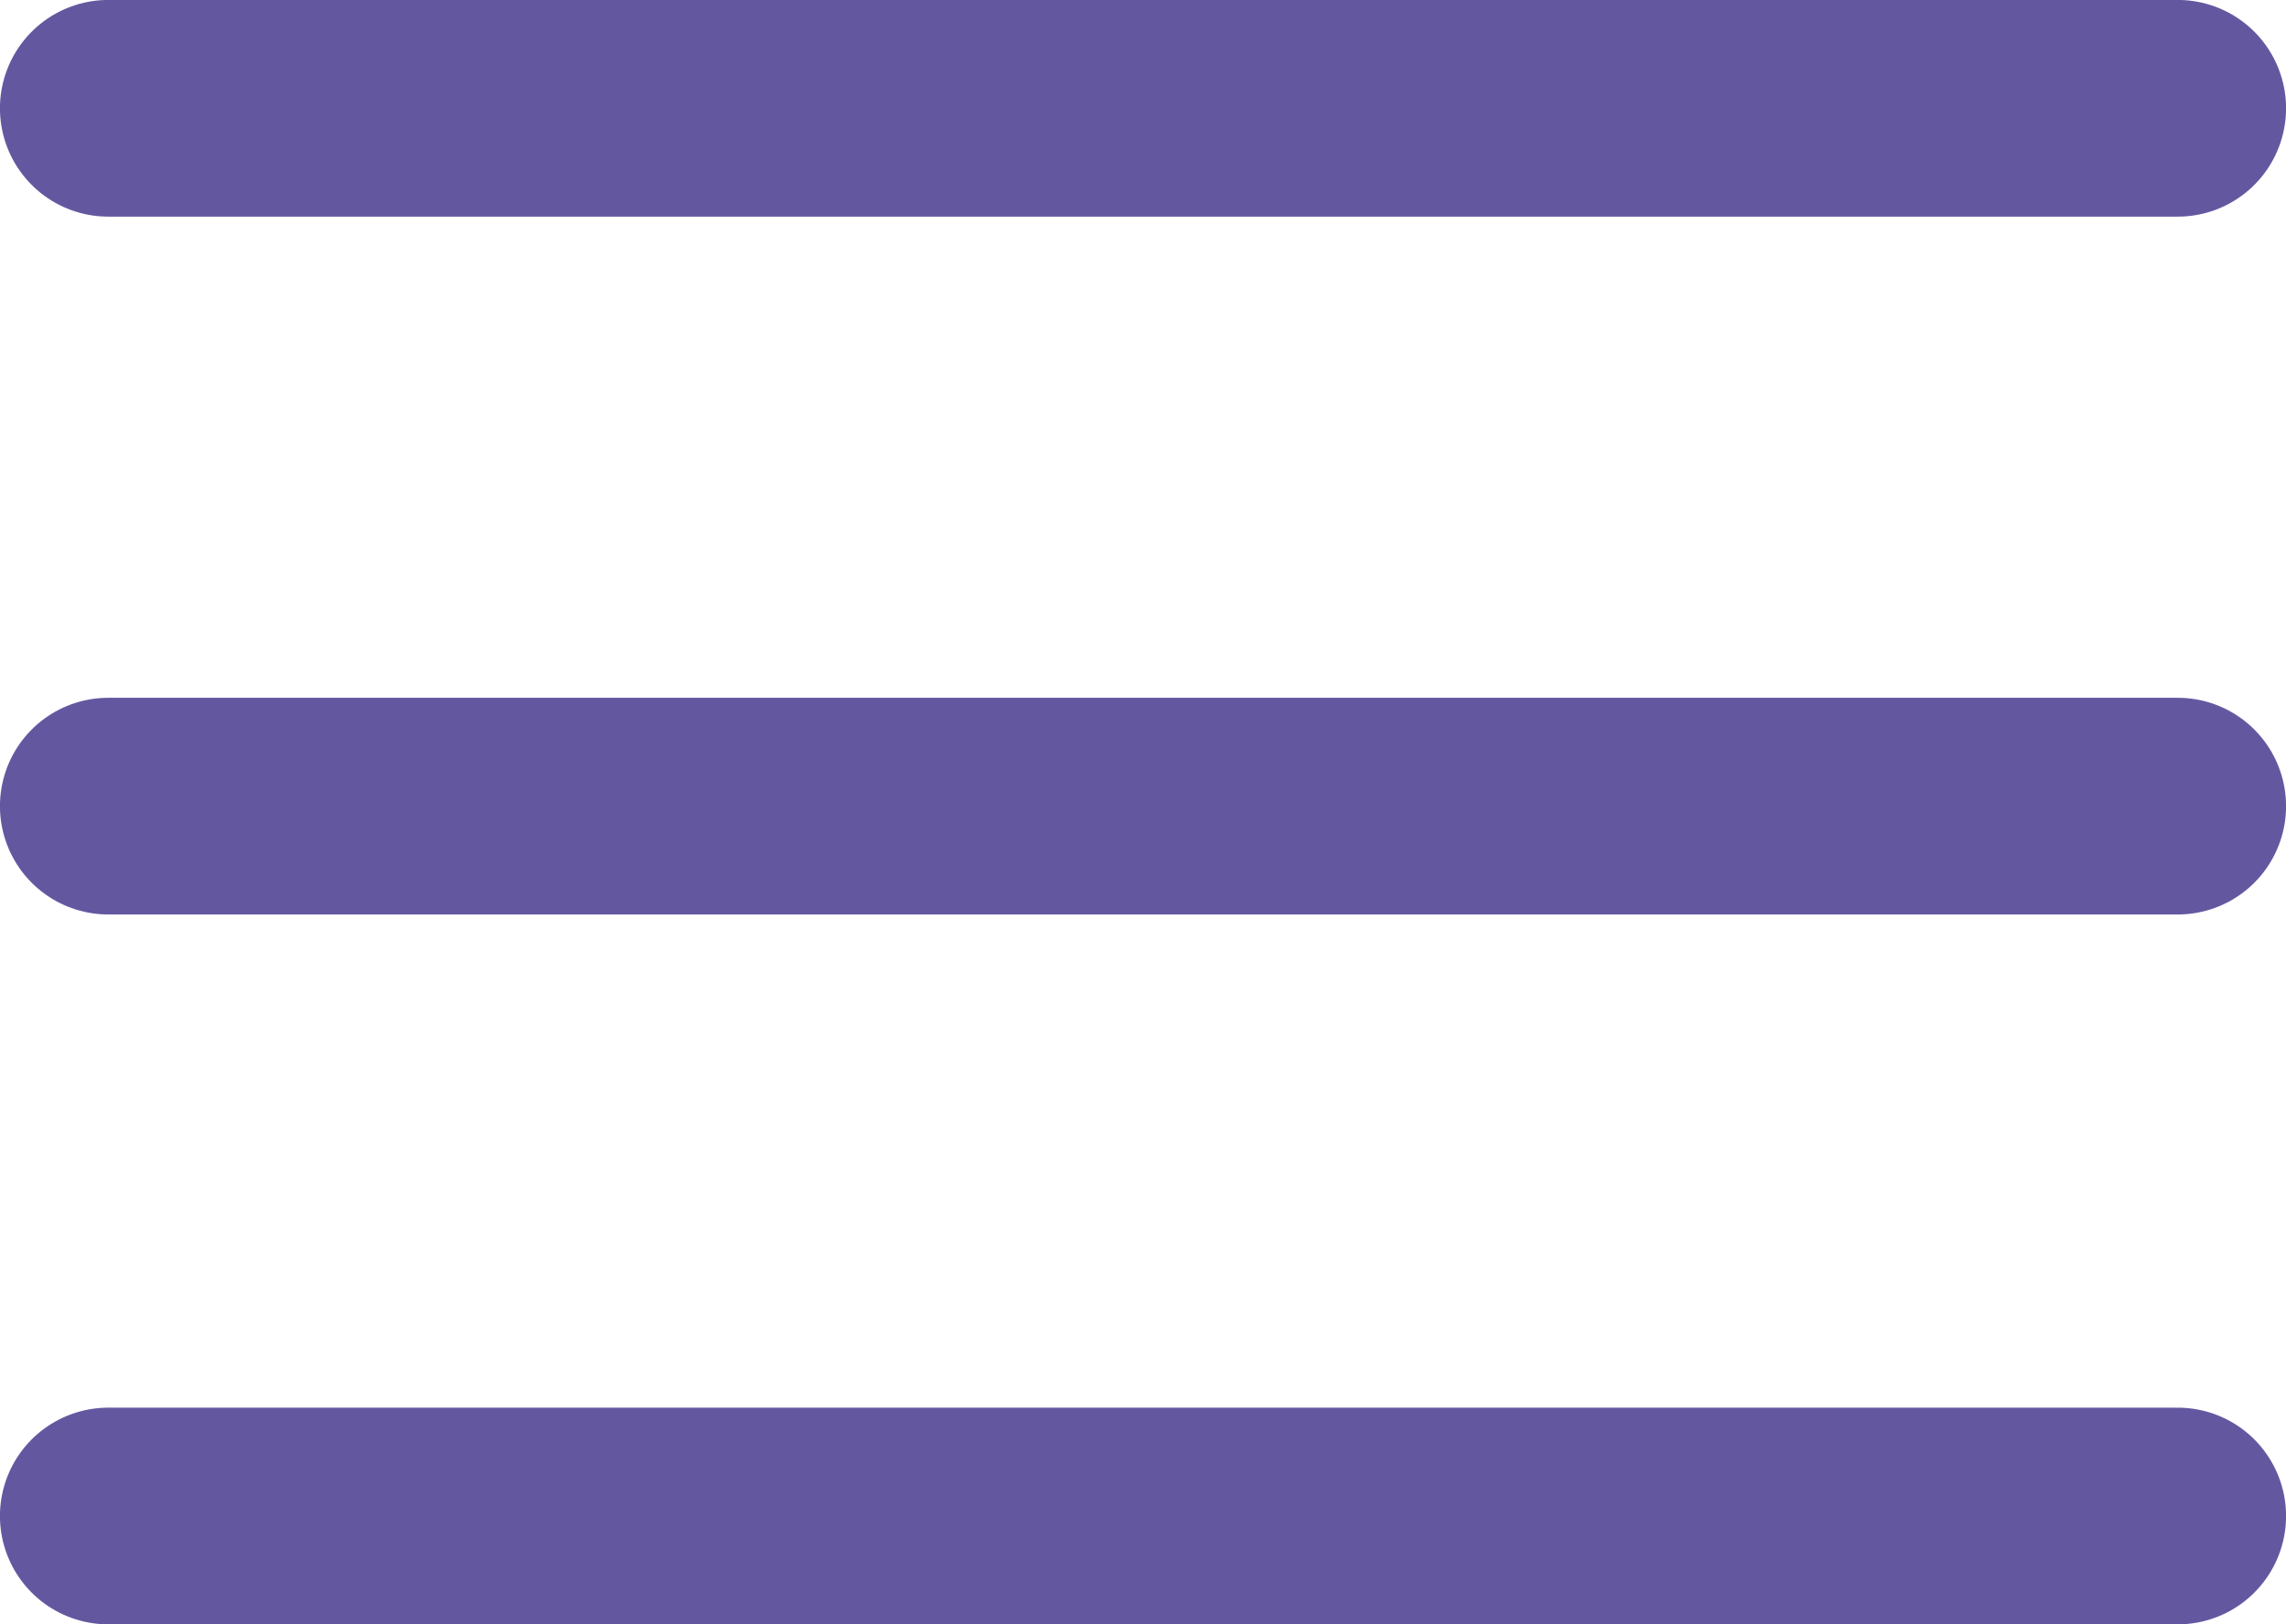 <?xml version="1.0" encoding="utf-8"?>
<!-- Generator: Adobe Illustrator 16.0.0, SVG Export Plug-In . SVG Version: 6.00 Build 0)  -->
<!DOCTYPE svg PUBLIC "-//W3C//DTD SVG 1.1//EN" "http://www.w3.org/Graphics/SVG/1.1/DTD/svg11.dtd">
<svg version="1.1" id="Capa_1" xmlns="http://www.w3.org/2000/svg" xmlns:xlink="http://www.w3.org/1999/xlink" x="0px" y="0px"
	 width="19px" height="13.5px" viewBox="0 0 19 13.5" enable-background="new 0 0 19 13.5" xml:space="preserve">
<line fill="none" stroke="#6358A0" stroke-width="1.801" stroke-linecap="round" stroke-miterlimit="10" x1="0.9" y1="6.7" x2="18.1" y2="6.7"/>
<line fill="none" stroke="#6358A0" stroke-width="1.801" stroke-linecap="round" stroke-miterlimit="10" x1="0.9" y1="0.9" x2="18.1" y2="0.9"/>
<line fill="none" stroke="#6358A0" stroke-width="1.801" stroke-linecap="round" stroke-miterlimit="10" x1="0.9" y1="12.6" x2="18.1" y2="12.6"/>
</svg>
